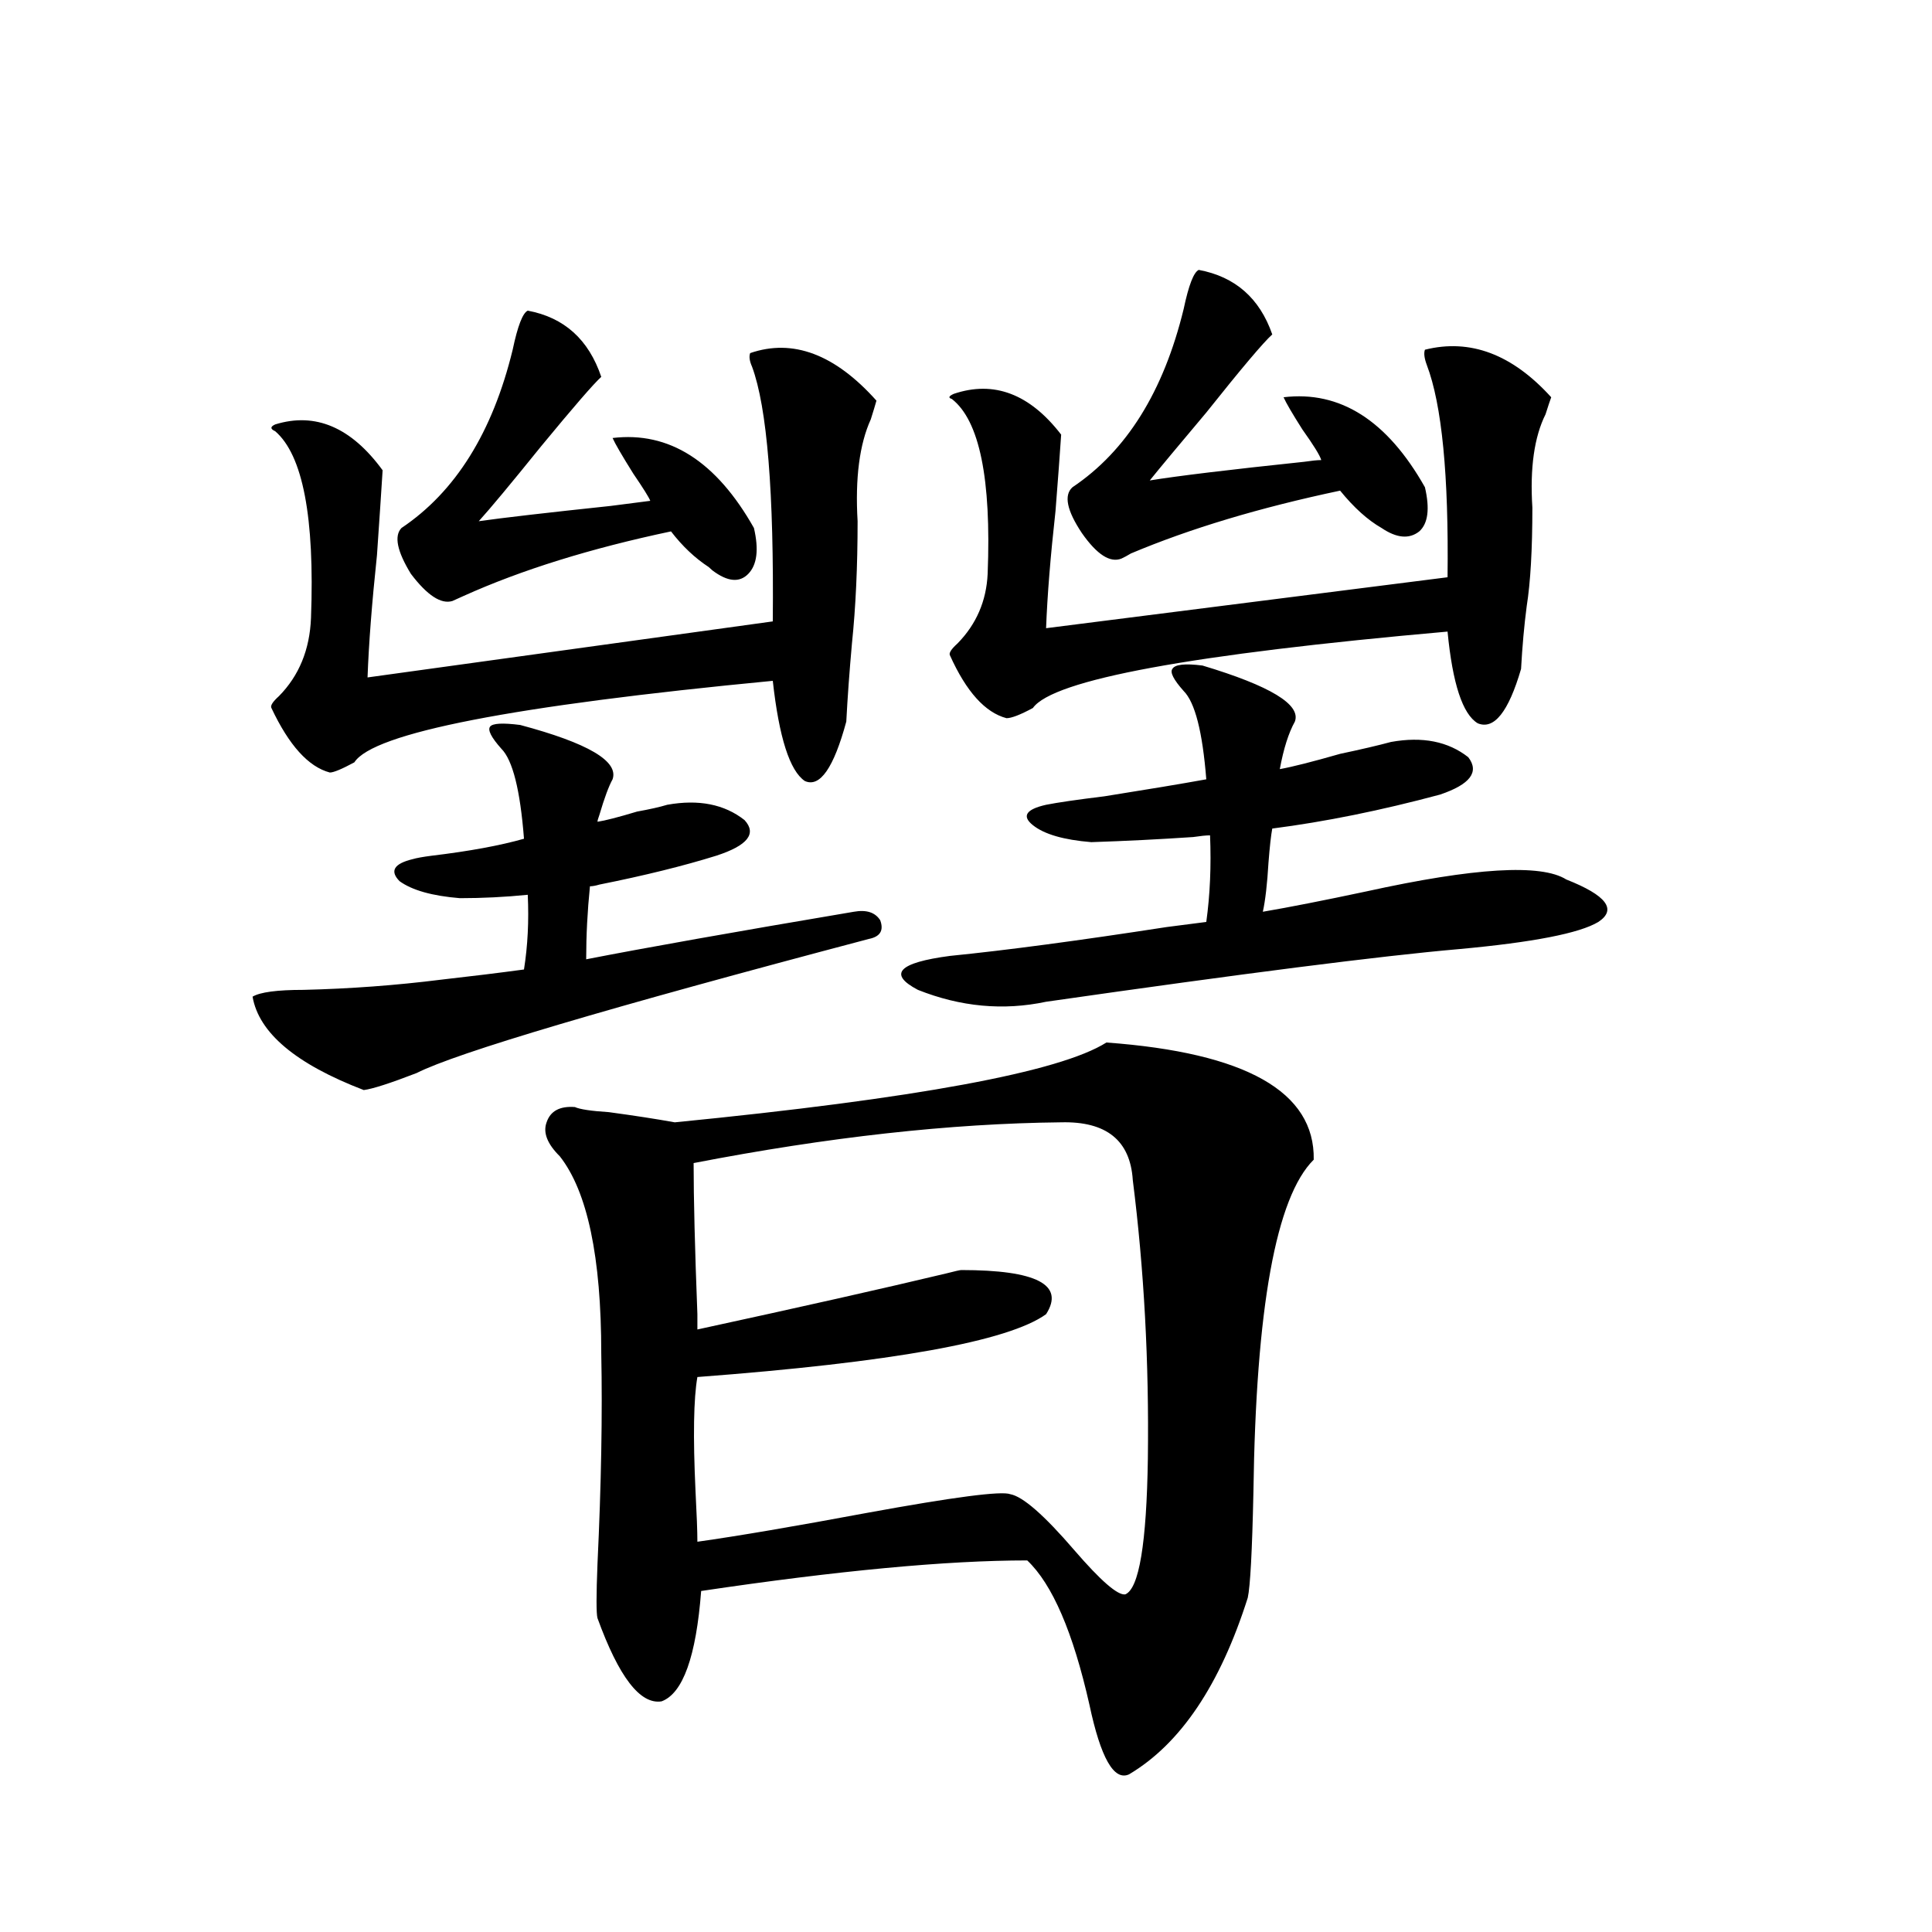 <?xml version="1.0" encoding="utf-8"?>
<!-- Generator: Adobe Illustrator 16.0.0, SVG Export Plug-In . SVG Version: 6.00 Build 0)  -->
<!DOCTYPE svg PUBLIC "-//W3C//DTD SVG 1.1//EN" "http://www.w3.org/Graphics/SVG/1.1/DTD/svg11.dtd">
<svg version="1.1" id="图层_1" xmlns="http://www.w3.org/2000/svg" xmlns:xlink="http://www.w3.org/1999/xlink" x="0px" y="0px"
	 width="1000px" height="1000px" viewBox="0 0 1000 1000" enable-background="new 0 0 1000 1000" xml:space="preserve">
<path d="M269.262,375.246c35.121,9.38,51.051,18.76,47.804,28.125c-1.951,3.516-4.238,9.668-6.829,18.457
	c-0.656,1.758-0.976,2.939-0.976,3.516c3.902-0.576,10.731-2.334,20.487-5.273c6.494-1.167,11.707-2.334,15.609-3.516
	c16.25-2.925,29.588-0.288,39.999,7.91c6.494,7.031,1.616,13.184-14.634,18.457c-16.92,5.273-37.072,10.259-60.486,14.941
	c-1.951,0.591-3.582,0.879-4.878,0.879c-1.311,12.896-1.951,25.488-1.951,37.793c29.908-5.85,76.096-14.063,138.533-24.609
	c6.494-1.167,11.052,0.303,13.658,4.395c1.951,5.273,0,8.501-5.854,9.668c-135.286,35.747-213.333,58.887-234.141,69.434
	c-13.658,5.273-22.774,8.213-27.316,8.789c-35.121-13.472-54.313-29.58-57.56-48.34c3.902-2.334,12.683-3.516,26.341-3.516
	c24.054-0.576,47.804-2.334,71.218-5.273c15.609-1.758,29.908-3.516,42.926-5.273c1.951-12.305,2.591-25.186,1.951-38.672
	c-11.707,1.182-23.414,1.758-35.121,1.758c-14.314-1.167-24.725-4.092-31.219-8.789c-5.213-5.273-2.927-9.077,6.829-11.426
	c1.951-0.576,5.198-1.167,9.756-1.758c19.512-2.334,35.441-5.273,47.804-8.789c-1.951-25.186-5.854-40.718-11.707-46.582
	c-5.213-5.85-7.165-9.668-5.854-11.426C254.948,374.367,260.146,374.079,269.262,375.246z M388.284,182.766
	c22.103-7.607,43.901,0.591,65.364,24.609c-0.656,2.349-1.631,5.576-2.927,9.668c-5.854,12.896-8.14,30.474-6.829,52.734
	c0,23.442-0.976,44.536-2.927,63.281c-1.311,14.653-2.287,28.125-2.927,40.43c-6.509,24.033-13.658,34.277-21.463,30.762
	c-7.805-5.273-13.338-22.549-16.585-51.855c-134.631,12.896-206.824,26.958-216.58,42.188c-6.509,3.516-10.731,5.273-12.683,5.273
	c-11.067-2.925-21.143-14.063-30.243-33.398c-0.656-1.167,0.64-3.213,3.902-6.152c10.396-10.547,15.929-24.019,16.585-40.43
	c1.951-52.144-4.238-84.375-18.536-96.68c-2.607-1.167-2.607-2.334,0-3.516c20.807-6.44,39.344,1.47,55.608,23.73
	c-0.656,10.547-1.631,25.2-2.927,43.945c-2.607,24.609-4.238,45.703-4.878,63.281l209.751-29.004
	c0.64-66.797-2.927-110.742-10.731-131.836C387.948,186.872,387.628,184.523,388.284,182.766z M273.165,160.793
	c18.856,3.516,31.539,14.941,38.048,34.277c-3.902,3.516-14.314,15.532-31.219,36.035c-15.609,19.336-26.341,32.231-32.194,38.672
	c12.347-1.758,35.121-4.395,68.291-7.91c9.1-1.167,15.929-2.046,20.487-2.637c-0.656-1.758-3.582-6.44-8.78-14.063
	c-5.854-9.365-9.436-15.518-10.731-18.457c29.268-3.516,53.657,12.017,73.169,46.582c2.591,11.138,1.616,19.048-2.927,23.73
	c-4.558,4.697-10.731,4.106-18.536-1.758c-0.656-0.576-1.311-1.167-1.951-1.758c-7.165-4.683-13.658-10.835-19.512-18.457
	c-41.63,8.789-77.407,19.927-107.314,33.398c-2.607,1.182-4.558,2.061-5.854,2.637c-5.854,1.758-13.018-2.925-21.463-14.063
	c-7.165-11.714-8.78-19.624-4.878-23.73c27.957-18.745,47.148-49.507,57.56-92.285C267.951,168.703,270.558,161.975,273.165,160.793
	z M572.669,539.602c72.193,5.273,107.955,25.488,107.314,60.645c-19.512,19.336-29.923,76.768-31.219,172.266
	c-0.656,30.474-1.631,48.643-2.927,54.492c-14.314,45.113-34.801,75.586-61.462,91.406c-7.805,3.516-14.634-8.5-20.487-36.035
	c-8.46-37.504-19.192-62.402-32.194-74.707c-41.63,0-97.894,5.273-168.776,15.82c-2.607,33.976-9.436,53.023-20.487,57.129
	c-11.067,1.758-22.118-12.606-33.17-43.066c-0.656-2.348-0.656-11.714,0-28.125c1.951-41.006,2.591-77.344,1.951-108.984
	c0-49.795-7.165-83.784-21.463-101.953c-6.509-6.44-8.78-12.305-6.829-17.578c1.951-5.85,6.829-8.486,14.634-7.91
	c2.591,1.182,8.445,2.061,17.561,2.637c13.003,1.758,24.39,3.516,34.146,5.273C474.135,568.605,548.6,554.846,572.669,539.602z
	 M549.255,580.91c-57.24,0.591-120.653,7.622-190.239,21.094c0,18.169,0.64,44.248,1.951,78.223c0,4.697,0,7.334,0,7.91
	c53.977-11.714,96.903-21.382,128.777-29.004c4.542-1.167,7.149-1.758,7.805-1.758c39.023,0,53.657,7.622,43.901,22.852
	c-19.512,14.063-79.678,24.912-180.483,32.52c-1.951,11.138-2.287,30.762-0.976,58.887c0.64,12.305,0.976,21.094,0.976,26.367
	c20.807-2.925,50.075-7.91,87.803-14.941c44.877-8.198,69.587-11.426,74.145-9.668c6.494,1.182,17.561,10.85,33.17,29.004
	c13.658,15.82,22.438,23.442,26.341,22.852c7.149-2.925,11.052-26.367,11.707-70.313c0.64-49.795-1.951-97.847-7.805-144.141
	C585.017,590.29,572.669,580.334,549.255,580.91z M719.983,384.035c16.25-2.925,29.588-0.288,39.999,7.91
	c5.854,7.622,0.976,14.063-14.634,19.336c-30.578,8.213-59.511,14.063-86.827,17.578c-0.656,3.516-1.311,9.38-1.951,17.578
	c-0.656,11.138-1.631,19.639-2.927,25.488c13.658-2.334,31.539-5.85,53.657-10.547c55.928-12.305,90.394-14.351,103.412-6.152
	c20.807,8.213,26.341,15.532,16.585,21.973c-9.756,5.864-33.825,10.547-72.193,14.063c-40.334,3.516-111.552,12.607-213.653,27.246
	c-22.118,4.697-44.237,2.637-66.34-6.152c-15.609-8.198-10.091-14.063,16.585-17.578c29.268-2.925,66.66-7.91,112.192-14.941
	c9.1-1.167,15.929-2.046,20.487-2.637c1.951-14.063,2.592-29.004,1.951-44.824c-1.951,0-4.878,0.303-8.78,0.879
	c-17.561,1.182-35.121,2.061-52.682,2.637c-14.314-1.167-24.39-4.092-30.243-8.789c-5.854-4.683-3.582-8.198,6.829-10.547
	c5.854-1.167,15.929-2.637,30.243-4.395c22.103-3.516,39.664-6.44,52.682-8.789c-1.951-24.609-5.854-39.839-11.707-45.703
	c-5.213-5.85-7.164-9.668-5.854-11.426c1.296-2.334,6.494-2.925,15.609-1.758c35.121,10.547,51.051,20.215,47.804,29.004
	c-3.262,5.864-5.854,14.063-7.805,24.609c6.494-1.167,16.905-3.804,31.219-7.91C704.694,387.854,713.474,385.793,719.983,384.035z
	 M737.543,181.008c23.414-5.85,45.197,2.349,65.364,24.609c-0.656,1.758-1.631,4.697-2.927,8.789
	c-5.854,11.729-8.14,27.837-6.829,48.34c0,21.685-0.976,38.672-2.927,50.977c-1.311,9.971-2.286,20.806-2.927,32.52
	c-6.509,22.275-13.993,31.641-22.438,28.125c-7.805-4.683-13.018-20.503-15.609-47.461
	c-132.68,11.729-204.233,24.912-214.629,39.551c-6.509,3.516-11.067,5.273-13.658,5.273c-11.067-2.925-20.823-13.76-29.268-32.52
	c-0.656-1.167,0.64-3.213,3.902-6.152c9.756-9.956,14.954-21.973,15.609-36.035c1.951-49.219-4.238-79.39-18.536-90.527
	c-1.951-0.576-1.631-1.455,0.976-2.637c20.807-7.031,39.344,0,55.608,21.094c-0.656,9.971-1.631,23.154-2.927,39.551
	c-2.607,23.442-4.238,43.657-4.878,60.645l207.8-26.367c0.64-52.734-2.927-89.346-10.731-109.863
	C737.208,185.402,736.888,182.766,737.543,181.008z M620.473,139.699c18.856,3.516,31.539,14.653,38.048,33.398
	c-4.558,4.106-15.945,17.578-34.146,40.43c-14.314,17.002-24.07,28.716-29.268,35.156c14.299-2.334,40.975-5.562,79.998-9.668
	c3.902-0.576,6.829-0.879,8.78-0.879c-0.656-2.334-3.902-7.607-9.756-15.82c-5.213-8.198-8.46-13.76-9.756-16.699
	c29.268-3.516,53.657,12.017,73.169,46.582c2.592,11.138,1.616,18.76-2.927,22.852c-5.213,4.106-11.707,3.516-19.512-1.758
	c-7.164-4.092-14.314-10.547-21.463-19.336c-41.63,8.789-77.727,19.639-108.29,32.52c-1.951,1.182-3.582,2.061-4.878,2.637
	c-5.854,2.349-12.683-2.046-20.487-13.184c-7.805-11.714-9.436-19.624-4.878-23.73c27.957-18.745,47.148-49.507,57.56-92.285
	C615.26,147.609,617.866,140.881,620.473,139.699z"/>
</svg>
